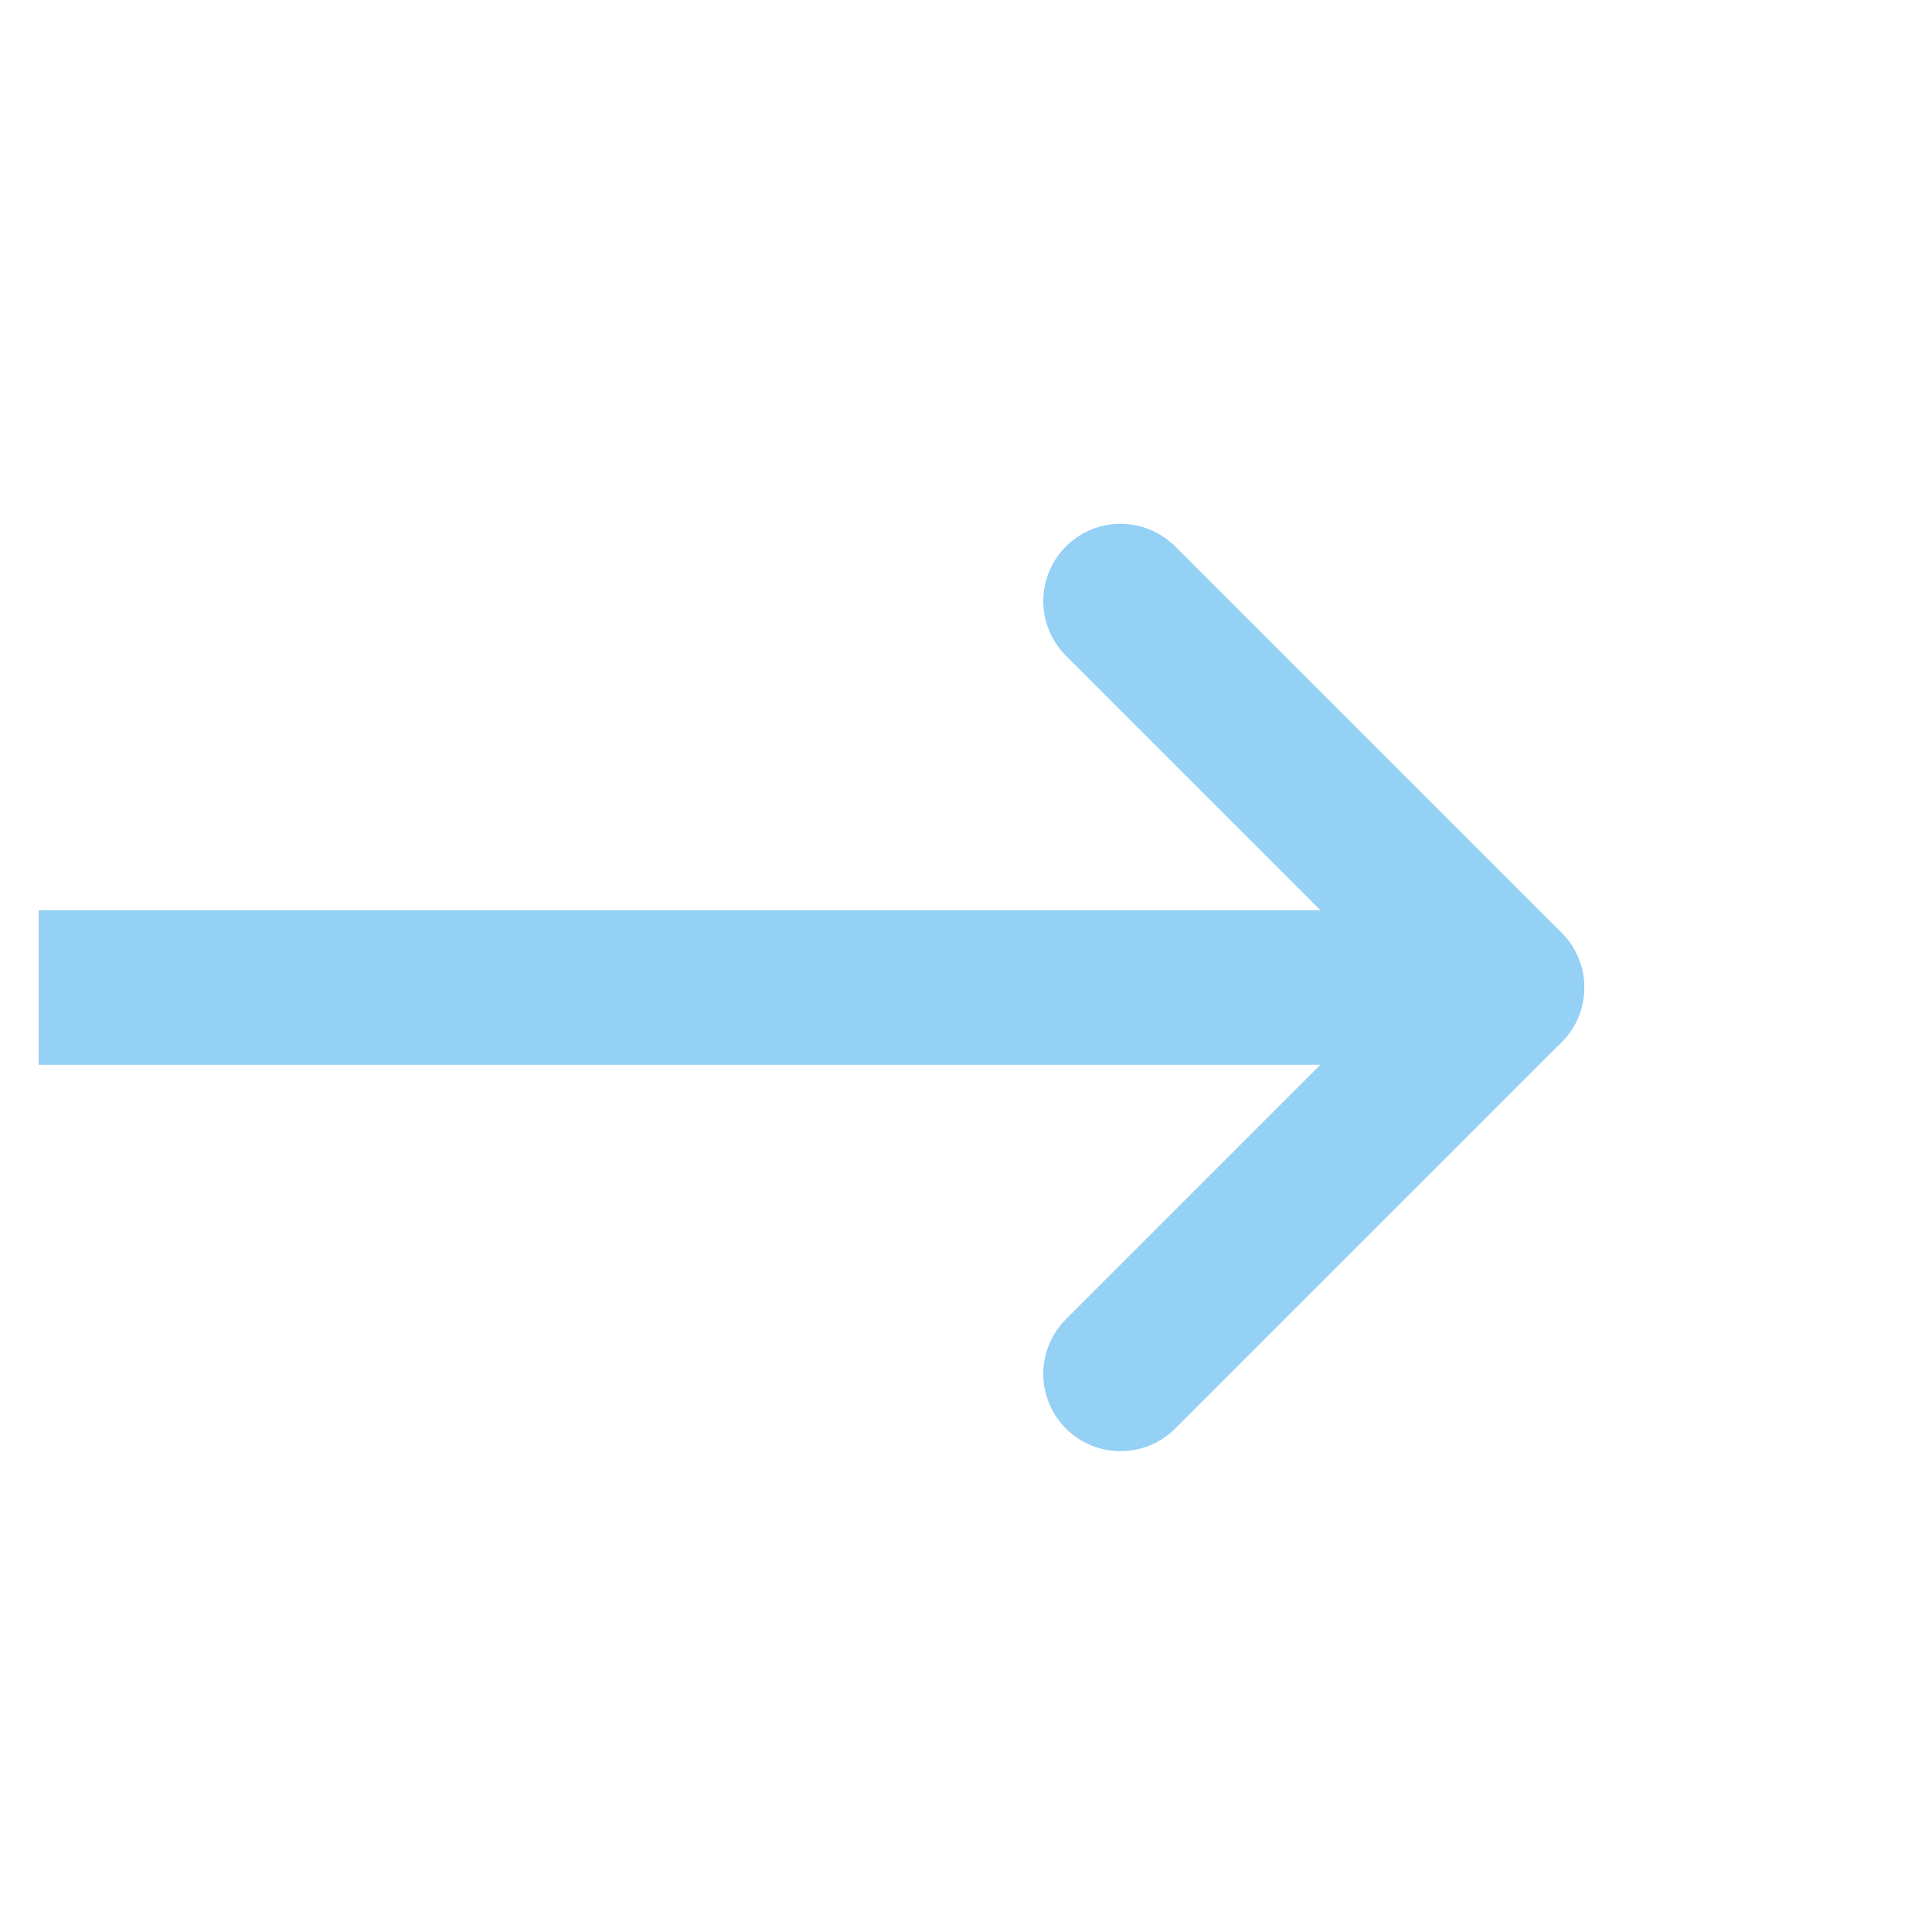<?xml version="1.0" encoding="UTF-8"?> <svg xmlns="http://www.w3.org/2000/svg" width="25" height="25" viewBox="0 0 25 25" fill="none"><g clip-path="url(#clip0_7160_1474)"><path d="M-2.5 12.778L19.5 12.778" stroke="#95D0F5" stroke-width="2" stroke-linecap="round" stroke-linejoin="round"></path><path d="M14.5 7.778L19.5 12.778L14.5 17.778" stroke="#95D0F5" stroke-width="2" stroke-linecap="round" stroke-linejoin="round"></path></g><defs><clipPath id="clip0_7160_1474"><rect width="24" height="24" fill="white" transform="translate(0.5 0.778)"></rect></clipPath></defs></svg> 